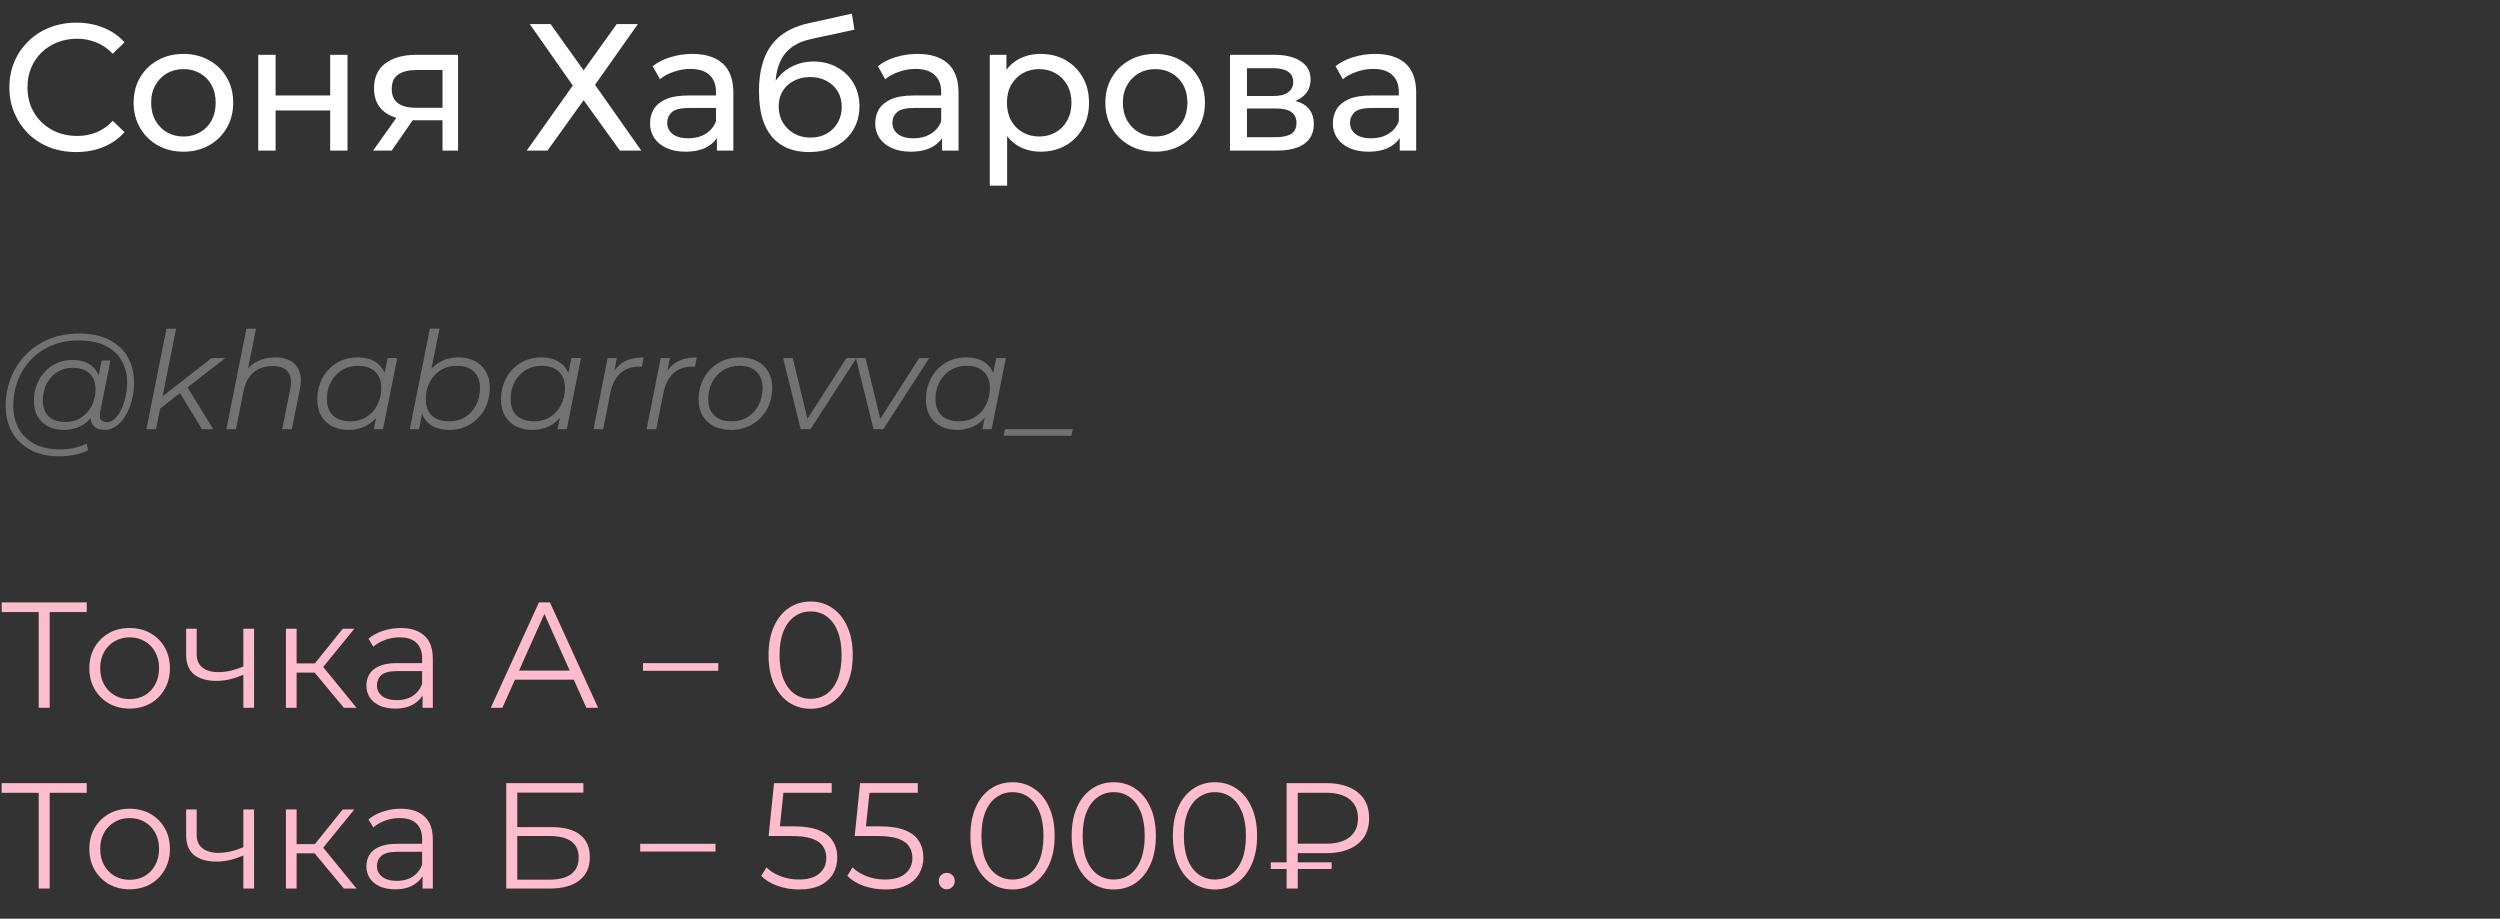 <?xml version="1.0" encoding="UTF-8"?> <svg xmlns="http://www.w3.org/2000/svg" width="332" height="122" viewBox="0 0 332 122" fill="none"><rect x="0" y="0" width="332" height="122" fill="#333333" stroke="none"/><path d="M10.128 20.192C8.848 20.192 7.664 19.984 6.576 19.568C5.504 19.136 4.568 18.536 3.768 17.768C2.984 16.984 2.368 16.072 1.92 15.032C1.472 13.992 1.248 12.848 1.248 11.6C1.248 10.352 1.472 9.208 1.92 8.168C2.368 7.128 2.992 6.224 3.792 5.456C4.592 4.672 5.528 4.072 6.6 3.656C7.688 3.224 8.872 3.008 10.152 3.008C11.448 3.008 12.64 3.232 13.728 3.68C14.832 4.112 15.768 4.76 16.536 5.624L14.976 7.136C14.336 6.464 13.616 5.968 12.816 5.648C12.016 5.312 11.16 5.144 10.248 5.144C9.304 5.144 8.424 5.304 7.608 5.624C6.808 5.944 6.112 6.392 5.52 6.968C4.928 7.544 4.464 8.232 4.128 9.032C3.808 9.816 3.648 10.672 3.648 11.6C3.648 12.528 3.808 13.392 4.128 14.192C4.464 14.976 4.928 15.656 5.52 16.232C6.112 16.808 6.808 17.256 7.608 17.576C8.424 17.896 9.304 18.056 10.248 18.056C11.16 18.056 12.016 17.896 12.816 17.576C13.616 17.24 14.336 16.728 14.976 16.04L16.536 17.552C15.768 18.416 14.832 19.072 13.728 19.52C12.64 19.968 11.44 20.192 10.128 20.192ZM24.367 20.144C23.087 20.144 21.951 19.864 20.959 19.304C19.968 18.744 19.183 17.976 18.608 17C18.032 16.008 17.744 14.888 17.744 13.64C17.744 12.376 18.032 11.256 18.608 10.28C19.183 9.304 19.968 8.544 20.959 8C21.951 7.44 23.087 7.16 24.367 7.16C25.631 7.16 26.759 7.44 27.752 8C28.759 8.544 29.544 9.304 30.104 10.28C30.68 11.24 30.968 12.36 30.968 13.64C30.968 14.904 30.68 16.024 30.104 17C29.544 17.976 28.759 18.744 27.752 19.304C26.759 19.864 25.631 20.144 24.367 20.144ZM24.367 18.128C25.183 18.128 25.912 17.944 26.552 17.576C27.207 17.208 27.72 16.688 28.087 16.016C28.456 15.328 28.64 14.536 28.64 13.64C28.64 12.728 28.456 11.944 28.087 11.288C27.72 10.616 27.207 10.096 26.552 9.728C25.912 9.36 25.183 9.176 24.367 9.176C23.552 9.176 22.823 9.36 22.183 9.728C21.544 10.096 21.032 10.616 20.648 11.288C20.264 11.944 20.072 12.728 20.072 13.64C20.072 14.536 20.264 15.328 20.648 16.016C21.032 16.688 21.544 17.208 22.183 17.576C22.823 17.944 23.552 18.128 24.367 18.128ZM34.294 20V7.28H36.599V12.68H43.846V7.28H46.151V20H43.846V14.672H36.599V20H34.294ZM58.766 20V15.536L59.126 15.968H55.07C53.374 15.968 52.046 15.608 51.086 14.888C50.142 14.168 49.67 13.12 49.67 11.744C49.67 10.272 50.174 9.16 51.182 8.408C52.206 7.656 53.566 7.28 55.262 7.28H60.83V20H58.766ZM49.55 20L53.006 15.128H55.382L52.022 20H49.55ZM58.766 14.816V8.648L59.126 9.296H55.334C54.278 9.296 53.462 9.496 52.886 9.896C52.31 10.28 52.022 10.92 52.022 11.816C52.022 13.48 53.094 14.312 55.238 14.312H59.126L58.766 14.816ZM70.355 3.2H73.115L77.507 9.344L81.899 3.2H84.707L79.019 11.264L85.163 20H82.331L77.507 13.304L72.707 20H69.947L76.067 11.36L70.355 3.2ZM95.204 20V17.312L95.084 16.808V12.224C95.084 11.248 94.796 10.496 94.22 9.968C93.66 9.424 92.812 9.152 91.676 9.152C90.924 9.152 90.188 9.28 89.468 9.536C88.748 9.776 88.14 10.104 87.644 10.52L86.684 8.792C87.34 8.264 88.124 7.864 89.036 7.592C89.964 7.304 90.932 7.16 91.94 7.16C93.684 7.16 95.028 7.584 95.972 8.432C96.916 9.28 97.388 10.576 97.388 12.32V20H95.204ZM91.028 20.144C90.084 20.144 89.252 19.984 88.532 19.664C87.828 19.344 87.284 18.904 86.9 18.344C86.516 17.768 86.324 17.12 86.324 16.4C86.324 15.712 86.484 15.088 86.804 14.528C87.14 13.968 87.676 13.52 88.412 13.184C89.164 12.848 90.172 12.68 91.436 12.68H95.468V14.336H91.532C90.38 14.336 89.604 14.528 89.204 14.912C88.804 15.296 88.604 15.76 88.604 16.304C88.604 16.928 88.852 17.432 89.348 17.816C89.844 18.184 90.532 18.368 91.412 18.368C92.276 18.368 93.028 18.176 93.668 17.792C94.324 17.408 94.796 16.848 95.084 16.112L95.54 17.696C95.236 18.448 94.7 19.048 93.932 19.496C93.164 19.928 92.196 20.144 91.028 20.144ZM107.417 20.192C106.361 20.192 105.425 20.024 104.609 19.688C103.809 19.352 103.121 18.856 102.545 18.2C101.969 17.528 101.529 16.688 101.225 15.68C100.937 14.656 100.793 13.456 100.793 12.08C100.793 10.992 100.889 10.016 101.081 9.152C101.273 8.288 101.545 7.52 101.897 6.848C102.265 6.176 102.713 5.592 103.241 5.096C103.785 4.6 104.393 4.192 105.065 3.872C105.753 3.536 106.505 3.28 107.321 3.104L113.129 1.808L113.465 3.944L108.113 5.096C107.793 5.16 107.409 5.256 106.961 5.384C106.513 5.512 106.057 5.712 105.593 5.984C105.129 6.24 104.697 6.6 104.297 7.064C103.897 7.528 103.577 8.136 103.337 8.888C103.097 9.624 102.977 10.536 102.977 11.624C102.977 11.928 102.985 12.16 103.001 12.32C103.017 12.48 103.033 12.64 103.049 12.8C103.081 12.96 103.105 13.2 103.121 13.52L102.161 12.536C102.417 11.656 102.825 10.888 103.385 10.232C103.945 9.576 104.617 9.072 105.401 8.72C106.201 8.352 107.073 8.168 108.017 8.168C109.201 8.168 110.249 8.424 111.161 8.936C112.089 9.448 112.817 10.152 113.345 11.048C113.873 11.944 114.137 12.968 114.137 14.12C114.137 15.288 113.857 16.336 113.297 17.264C112.753 18.176 111.977 18.896 110.969 19.424C109.961 19.936 108.777 20.192 107.417 20.192ZM107.633 18.272C108.449 18.272 109.169 18.096 109.793 17.744C110.417 17.376 110.905 16.888 111.257 16.28C111.609 15.656 111.785 14.96 111.785 14.192C111.785 13.424 111.609 12.744 111.257 12.152C110.905 11.56 110.417 11.096 109.793 10.76C109.169 10.408 108.433 10.232 107.585 10.232C106.785 10.232 106.065 10.4 105.425 10.736C104.785 11.056 104.289 11.512 103.937 12.104C103.585 12.68 103.409 13.352 103.409 14.12C103.409 14.888 103.585 15.592 103.937 16.232C104.305 16.856 104.801 17.352 105.425 17.72C106.065 18.088 106.801 18.272 107.633 18.272ZM125.11 20V17.312L124.99 16.808V12.224C124.99 11.248 124.702 10.496 124.126 9.968C123.566 9.424 122.718 9.152 121.582 9.152C120.83 9.152 120.094 9.28 119.374 9.536C118.654 9.776 118.046 10.104 117.55 10.52L116.59 8.792C117.246 8.264 118.03 7.864 118.942 7.592C119.87 7.304 120.838 7.16 121.846 7.16C123.59 7.16 124.934 7.584 125.878 8.432C126.822 9.28 127.294 10.576 127.294 12.32V20H125.11ZM120.934 20.144C119.99 20.144 119.158 19.984 118.438 19.664C117.734 19.344 117.19 18.904 116.806 18.344C116.422 17.768 116.23 17.12 116.23 16.4C116.23 15.712 116.39 15.088 116.71 14.528C117.046 13.968 117.582 13.52 118.318 13.184C119.07 12.848 120.078 12.68 121.342 12.68H125.374V14.336H121.438C120.286 14.336 119.51 14.528 119.11 14.912C118.71 15.296 118.51 15.76 118.51 16.304C118.51 16.928 118.758 17.432 119.254 17.816C119.75 18.184 120.438 18.368 121.318 18.368C122.182 18.368 122.934 18.176 123.574 17.792C124.23 17.408 124.702 16.848 124.99 16.112L125.446 17.696C125.142 18.448 124.606 19.048 123.838 19.496C123.07 19.928 122.102 20.144 120.934 20.144ZM138.187 20.144C137.131 20.144 136.163 19.904 135.283 19.424C134.419 18.928 133.723 18.2 133.195 17.24C132.683 16.28 132.427 15.08 132.427 13.64C132.427 12.2 132.675 11 133.171 10.04C133.683 9.08 134.371 8.36 135.235 7.88C136.115 7.4 137.099 7.16 138.187 7.16C139.435 7.16 140.539 7.432 141.499 7.976C142.459 8.52 143.219 9.28 143.779 10.256C144.339 11.216 144.619 12.344 144.619 13.64C144.619 14.936 144.339 16.072 143.779 17.048C143.219 18.024 142.459 18.784 141.499 19.328C140.539 19.872 139.435 20.144 138.187 20.144ZM131.443 24.656V7.28H133.651V10.712L133.507 13.664L133.747 16.616V24.656H131.443ZM137.995 18.128C138.811 18.128 139.539 17.944 140.179 17.576C140.835 17.208 141.347 16.688 141.715 16.016C142.099 15.328 142.291 14.536 142.291 13.64C142.291 12.728 142.099 11.944 141.715 11.288C141.347 10.616 140.835 10.096 140.179 9.728C139.539 9.36 138.811 9.176 137.995 9.176C137.195 9.176 136.467 9.36 135.811 9.728C135.171 10.096 134.659 10.616 134.275 11.288C133.907 11.944 133.723 12.728 133.723 13.64C133.723 14.536 133.907 15.328 134.275 16.016C134.659 16.688 135.171 17.208 135.811 17.576C136.467 17.944 137.195 18.128 137.995 18.128ZM153.414 20.144C152.134 20.144 150.998 19.864 150.006 19.304C149.014 18.744 148.23 17.976 147.654 17C147.078 16.008 146.79 14.888 146.79 13.64C146.79 12.376 147.078 11.256 147.654 10.28C148.23 9.304 149.014 8.544 150.006 8C150.998 7.44 152.134 7.16 153.414 7.16C154.678 7.16 155.806 7.44 156.798 8C157.806 8.544 158.59 9.304 159.15 10.28C159.726 11.24 160.014 12.36 160.014 13.64C160.014 14.904 159.726 16.024 159.15 17C158.59 17.976 157.806 18.744 156.798 19.304C155.806 19.864 154.678 20.144 153.414 20.144ZM153.414 18.128C154.23 18.128 154.958 17.944 155.598 17.576C156.254 17.208 156.766 16.688 157.134 16.016C157.502 15.328 157.686 14.536 157.686 13.64C157.686 12.728 157.502 11.944 157.134 11.288C156.766 10.616 156.254 10.096 155.598 9.728C154.958 9.36 154.23 9.176 153.414 9.176C152.598 9.176 151.87 9.36 151.23 9.728C150.59 10.096 150.078 10.616 149.694 11.288C149.31 11.944 149.118 12.728 149.118 13.64C149.118 14.536 149.31 15.328 149.694 16.016C150.078 16.688 150.59 17.208 151.23 17.576C151.87 17.944 152.598 18.128 153.414 18.128ZM163.341 20V7.28H169.245C170.733 7.28 171.901 7.568 172.749 8.144C173.613 8.704 174.045 9.504 174.045 10.544C174.045 11.584 173.637 12.392 172.821 12.968C172.021 13.528 170.957 13.808 169.629 13.808L169.989 13.184C171.509 13.184 172.637 13.464 173.373 14.024C174.109 14.584 174.477 15.408 174.477 16.496C174.477 17.6 174.061 18.464 173.229 19.088C172.413 19.696 171.157 20 169.461 20H163.341ZM165.597 18.224H169.293C170.253 18.224 170.973 18.08 171.453 17.792C171.933 17.488 172.173 17.008 172.173 16.352C172.173 15.68 171.949 15.192 171.501 14.888C171.069 14.568 170.381 14.408 169.437 14.408H165.597V18.224ZM165.597 12.752H169.053C169.933 12.752 170.597 12.592 171.045 12.272C171.509 11.936 171.741 11.472 171.741 10.88C171.741 10.272 171.509 9.816 171.045 9.512C170.597 9.208 169.933 9.056 169.053 9.056H165.597V12.752ZM185.884 20V17.312L185.764 16.808V12.224C185.764 11.248 185.476 10.496 184.9 9.968C184.34 9.424 183.492 9.152 182.356 9.152C181.604 9.152 180.868 9.28 180.148 9.536C179.428 9.776 178.82 10.104 178.324 10.52L177.364 8.792C178.02 8.264 178.804 7.864 179.716 7.592C180.644 7.304 181.612 7.16 182.62 7.16C184.364 7.16 185.708 7.584 186.652 8.432C187.596 9.28 188.068 10.576 188.068 12.32V20H185.884ZM181.708 20.144C180.764 20.144 179.932 19.984 179.212 19.664C178.508 19.344 177.964 18.904 177.58 18.344C177.196 17.768 177.004 17.12 177.004 16.4C177.004 15.712 177.164 15.088 177.484 14.528C177.82 13.968 178.356 13.52 179.092 13.184C179.844 12.848 180.852 12.68 182.116 12.68H186.148V14.336H182.212C181.06 14.336 180.284 14.528 179.884 14.912C179.484 15.296 179.284 15.76 179.284 16.304C179.284 16.928 179.532 17.432 180.028 17.816C180.524 18.184 181.212 18.368 182.092 18.368C182.956 18.368 183.708 18.176 184.348 17.792C185.004 17.408 185.476 16.848 185.764 16.112L186.22 17.696C185.916 18.448 185.38 19.048 184.612 19.496C183.844 19.928 182.876 20.144 181.708 20.144Z" fill="white"></path><path d="M7.902 60.6C6.414 60.6 5.136 60.318 4.068 59.754C3 59.19 2.178 58.404 1.602 57.396C1.038 56.388 0.756 55.224 0.756 53.904C0.756 52.596 0.984 51.36 1.44 50.196C1.896 49.032 2.55 48.012 3.402 47.136C4.254 46.248 5.28 45.552 6.48 45.048C7.68 44.544 9.024 44.292 10.512 44.292C12.072 44.292 13.392 44.568 14.472 45.12C15.564 45.66 16.392 46.422 16.956 47.406C17.52 48.378 17.802 49.518 17.802 50.826C17.802 51.654 17.7 52.446 17.496 53.202C17.304 53.946 17.028 54.612 16.668 55.2C16.32 55.776 15.906 56.238 15.426 56.586C14.958 56.922 14.448 57.09 13.896 57.09C13.236 57.09 12.738 56.898 12.402 56.514C12.066 56.13 11.97 55.614 12.114 54.966L12.384 53.67L12.816 52.518L12.942 50.628L13.5 47.874H14.67L13.302 54.714C13.206 55.194 13.242 55.542 13.41 55.758C13.578 55.962 13.836 56.064 14.184 56.064C14.568 56.064 14.922 55.914 15.246 55.614C15.57 55.314 15.852 54.912 16.092 54.408C16.344 53.904 16.536 53.346 16.668 52.734C16.812 52.122 16.884 51.492 16.884 50.844C16.884 49.716 16.638 48.732 16.146 47.892C15.666 47.04 14.946 46.38 13.986 45.912C13.026 45.444 11.832 45.21 10.404 45.21C9.096 45.21 7.908 45.438 6.84 45.894C5.784 46.338 4.878 46.956 4.122 47.748C3.366 48.54 2.784 49.464 2.376 50.52C1.968 51.564 1.764 52.674 1.764 53.85C1.764 55.002 1.998 56.016 2.466 56.892C2.946 57.768 3.648 58.452 4.572 58.944C5.508 59.436 6.648 59.682 7.992 59.682C8.64 59.682 9.264 59.616 9.864 59.484C10.464 59.352 11.01 59.16 11.502 58.908L11.7 59.808C11.184 60.06 10.59 60.252 9.918 60.384C9.258 60.528 8.586 60.6 7.902 60.6ZM8.424 57.09C7.656 57.09 6.972 56.934 6.372 56.622C5.784 56.31 5.322 55.866 4.986 55.29C4.662 54.714 4.5 54.036 4.5 53.256C4.5 52.488 4.626 51.774 4.878 51.114C5.13 50.454 5.484 49.878 5.94 49.386C6.396 48.882 6.936 48.492 7.56 48.216C8.184 47.94 8.874 47.802 9.63 47.802C10.842 47.802 11.772 48.132 12.42 48.792C13.068 49.44 13.398 50.364 13.41 51.564C13.422 52.584 13.23 53.514 12.834 54.354C12.438 55.182 11.868 55.848 11.124 56.352C10.38 56.844 9.48 57.09 8.424 57.09ZM8.676 56.046C9.456 56.046 10.146 55.854 10.746 55.47C11.346 55.086 11.82 54.57 12.168 53.922C12.516 53.262 12.69 52.518 12.69 51.69C12.69 50.778 12.42 50.076 11.88 49.584C11.34 49.092 10.596 48.846 9.648 48.846C8.892 48.846 8.214 49.032 7.614 49.404C7.014 49.776 6.54 50.292 6.192 50.952C5.856 51.6 5.688 52.344 5.688 53.184C5.688 54.096 5.952 54.804 6.48 55.308C7.008 55.8 7.74 56.046 8.676 56.046ZM20.974 54.48L21.226 52.914L28.102 47.55H29.92L24.754 51.564L24.052 52.104L20.974 54.48ZM19.444 57L22.108 43.644H23.386L20.722 57H19.444ZM26.824 57L23.836 52.086L24.718 51.132L28.318 57H26.824ZM36.559 47.46C37.411 47.46 38.107 47.628 38.647 47.964C39.199 48.288 39.577 48.762 39.781 49.386C39.997 50.01 40.015 50.754 39.835 51.618L38.755 57H37.477L38.557 51.6C38.749 50.664 38.647 49.932 38.251 49.404C37.867 48.876 37.183 48.612 36.199 48.612C35.191 48.612 34.351 48.888 33.679 49.44C33.019 49.992 32.575 50.82 32.347 51.924L31.339 57H30.061L32.725 43.644H34.003L32.671 50.268L32.347 49.8C32.803 48.984 33.391 48.39 34.111 48.018C34.843 47.646 35.659 47.46 36.559 47.46ZM46.257 57.09C45.453 57.09 44.739 56.928 44.115 56.604C43.491 56.28 43.005 55.818 42.657 55.218C42.309 54.618 42.135 53.904 42.135 53.076C42.135 52.272 42.267 51.528 42.531 50.844C42.795 50.16 43.167 49.566 43.647 49.062C44.127 48.546 44.691 48.15 45.339 47.874C45.999 47.598 46.713 47.46 47.481 47.46C48.309 47.46 49.011 47.61 49.587 47.91C50.163 48.198 50.607 48.624 50.919 49.188C51.231 49.74 51.387 50.412 51.387 51.204C51.387 52.344 51.177 53.358 50.757 54.246C50.337 55.134 49.743 55.83 48.975 56.334C48.207 56.838 47.301 57.09 46.257 57.09ZM46.527 55.956C47.319 55.956 48.021 55.77 48.633 55.398C49.257 55.014 49.743 54.486 50.091 53.814C50.451 53.142 50.631 52.38 50.631 51.528C50.631 50.592 50.355 49.866 49.803 49.35C49.263 48.834 48.501 48.576 47.517 48.576C46.737 48.576 46.035 48.768 45.411 49.152C44.787 49.536 44.295 50.064 43.935 50.736C43.587 51.396 43.413 52.158 43.413 53.022C43.413 53.946 43.683 54.666 44.223 55.182C44.775 55.698 45.543 55.956 46.527 55.956ZM49.641 57L50.181 54.282L50.721 52.374L50.901 50.394L51.477 47.55H52.755L50.865 57H49.641ZM54.424 57L57.088 43.644H58.366L57.034 50.286L56.458 52.158L56.242 53.994L55.648 57H54.424ZM59.68 57.09C58.864 57.09 58.162 56.946 57.574 56.658C56.998 56.358 56.554 55.932 56.242 55.38C55.942 54.816 55.786 54.138 55.774 53.346C55.774 52.482 55.894 51.69 56.134 50.97C56.374 50.25 56.716 49.632 57.16 49.116C57.616 48.588 58.156 48.18 58.78 47.892C59.416 47.604 60.124 47.46 60.904 47.46C61.72 47.46 62.434 47.622 63.046 47.946C63.67 48.258 64.156 48.714 64.504 49.314C64.864 49.914 65.044 50.628 65.044 51.456C65.044 52.272 64.912 53.022 64.648 53.706C64.384 54.39 64.006 54.984 63.514 55.488C63.034 55.992 62.47 56.388 61.822 56.676C61.174 56.952 60.46 57.09 59.68 57.09ZM59.662 55.956C60.454 55.956 61.156 55.77 61.768 55.398C62.38 55.014 62.86 54.486 63.208 53.814C63.568 53.142 63.748 52.38 63.748 51.528C63.748 50.592 63.478 49.866 62.938 49.35C62.398 48.834 61.63 48.576 60.634 48.576C59.854 48.576 59.152 48.768 58.528 49.152C57.916 49.536 57.43 50.064 57.07 50.736C56.722 51.396 56.548 52.158 56.548 53.022C56.548 53.946 56.818 54.666 57.358 55.182C57.898 55.698 58.666 55.956 59.662 55.956ZM70.655 57.09C69.851 57.09 69.137 56.928 68.513 56.604C67.889 56.28 67.403 55.818 67.055 55.218C66.707 54.618 66.533 53.904 66.533 53.076C66.533 52.272 66.665 51.528 66.929 50.844C67.193 50.16 67.565 49.566 68.045 49.062C68.525 48.546 69.089 48.15 69.737 47.874C70.397 47.598 71.111 47.46 71.879 47.46C72.707 47.46 73.409 47.61 73.985 47.91C74.561 48.198 75.005 48.624 75.317 49.188C75.629 49.74 75.785 50.412 75.785 51.204C75.785 52.344 75.575 53.358 75.155 54.246C74.735 55.134 74.141 55.83 73.373 56.334C72.605 56.838 71.699 57.09 70.655 57.09ZM70.925 55.956C71.717 55.956 72.419 55.77 73.031 55.398C73.655 55.014 74.141 54.486 74.489 53.814C74.849 53.142 75.029 52.38 75.029 51.528C75.029 50.592 74.753 49.866 74.201 49.35C73.661 48.834 72.899 48.576 71.915 48.576C71.135 48.576 70.433 48.768 69.809 49.152C69.185 49.536 68.693 50.064 68.333 50.736C67.985 51.396 67.811 52.158 67.811 53.022C67.811 53.946 68.081 54.666 68.621 55.182C69.173 55.698 69.941 55.956 70.925 55.956ZM74.039 57L74.579 54.282L75.119 52.374L75.299 50.394L75.875 47.55H77.153L75.263 57H74.039ZM78.823 57L80.695 47.55H81.919L81.379 50.34L81.235 49.854C81.655 49.026 82.207 48.42 82.891 48.036C83.587 47.652 84.451 47.46 85.483 47.46L85.249 48.702C85.189 48.702 85.129 48.702 85.069 48.702C85.021 48.69 84.961 48.684 84.889 48.684C83.881 48.684 83.047 48.978 82.387 49.566C81.739 50.142 81.295 51.018 81.055 52.194L80.101 57H78.823ZM85.871 57L87.743 47.55H88.967L88.427 50.34L88.283 49.854C88.703 49.026 89.255 48.42 89.939 48.036C90.635 47.652 91.499 47.46 92.531 47.46L92.297 48.702C92.237 48.702 92.177 48.702 92.117 48.702C92.069 48.69 92.009 48.684 91.937 48.684C90.929 48.684 90.095 48.978 89.435 49.566C88.787 50.142 88.343 51.018 88.103 52.194L87.149 57H85.871ZM97.079 57.09C96.204 57.09 95.442 56.928 94.793 56.604C94.157 56.268 93.659 55.8 93.299 55.2C92.951 54.6 92.778 53.892 92.778 53.076C92.778 51.996 93.011 51.036 93.48 50.196C93.948 49.344 94.596 48.678 95.424 48.198C96.251 47.706 97.194 47.46 98.249 47.46C99.126 47.46 99.882 47.622 100.517 47.946C101.165 48.27 101.663 48.732 102.011 49.332C102.371 49.932 102.551 50.64 102.551 51.456C102.551 52.536 102.317 53.502 101.849 54.354C101.381 55.194 100.733 55.86 99.906 56.352C99.09 56.844 98.147 57.09 97.079 57.09ZM97.169 55.956C97.962 55.956 98.663 55.77 99.275 55.398C99.9 55.014 100.385 54.486 100.733 53.814C101.093 53.142 101.273 52.38 101.273 51.528C101.273 50.592 100.997 49.866 100.445 49.35C99.906 48.834 99.144 48.576 98.159 48.576C97.379 48.576 96.677 48.768 96.053 49.152C95.43 49.536 94.938 50.064 94.578 50.736C94.23 51.396 94.055 52.158 94.055 53.022C94.055 53.946 94.326 54.666 94.865 55.182C95.418 55.698 96.186 55.956 97.169 55.956ZM106.337 57L103.997 47.55H105.275L107.399 56.316H106.787L112.403 47.55H113.735L107.633 57H106.337ZM116.005 57L113.665 47.55H114.943L117.067 56.316H116.455L122.071 47.55H123.403L117.301 57H116.005ZM127.081 57.09C126.277 57.09 125.563 56.928 124.939 56.604C124.315 56.28 123.829 55.818 123.481 55.218C123.133 54.618 122.959 53.904 122.959 53.076C122.959 52.272 123.091 51.528 123.355 50.844C123.619 50.16 123.991 49.566 124.471 49.062C124.951 48.546 125.515 48.15 126.163 47.874C126.823 47.598 127.537 47.46 128.305 47.46C129.133 47.46 129.835 47.61 130.411 47.91C130.987 48.198 131.431 48.624 131.743 49.188C132.055 49.74 132.211 50.412 132.211 51.204C132.211 52.344 132.001 53.358 131.581 54.246C131.161 55.134 130.567 55.83 129.799 56.334C129.031 56.838 128.125 57.09 127.081 57.09ZM127.351 55.956C128.143 55.956 128.845 55.77 129.457 55.398C130.081 55.014 130.567 54.486 130.915 53.814C131.275 53.142 131.455 52.38 131.455 51.528C131.455 50.592 131.179 49.866 130.627 49.35C130.087 48.834 129.325 48.576 128.341 48.576C127.561 48.576 126.859 48.768 126.235 49.152C125.611 49.536 125.119 50.064 124.759 50.736C124.411 51.396 124.237 52.158 124.237 53.022C124.237 53.946 124.507 54.666 125.047 55.182C125.599 55.698 126.367 55.956 127.351 55.956ZM130.465 57L131.005 54.282L131.545 52.374L131.725 50.394L132.301 47.55H133.579L131.689 57H130.465ZM133.286 57.864L133.466 57H142.466L142.286 57.864H133.286Z" fill="#727272"></path><path d="M5.14 94V80.88L5.54 81.28H0.22V80H11.52V81.28H6.22L6.6 80.88V94H5.14ZM17.204 94.1C16.191 94.1 15.277 93.873 14.464 93.42C13.664 92.953 13.031 92.32 12.564 91.52C12.097 90.707 11.864 89.78 11.864 88.74C11.864 87.687 12.097 86.76 12.564 85.96C13.031 85.16 13.664 84.533 14.464 84.08C15.264 83.627 16.177 83.4 17.204 83.4C18.244 83.4 19.164 83.627 19.964 84.08C20.777 84.533 21.411 85.16 21.864 85.96C22.331 86.76 22.564 87.687 22.564 88.74C22.564 89.78 22.331 90.707 21.864 91.52C21.411 92.32 20.777 92.953 19.964 93.42C19.151 93.873 18.231 94.1 17.204 94.1ZM17.204 92.84C17.964 92.84 18.637 92.673 19.224 92.34C19.811 91.993 20.271 91.513 20.604 90.9C20.951 90.273 21.124 89.553 21.124 88.74C21.124 87.913 20.951 87.193 20.604 86.58C20.271 85.967 19.811 85.493 19.224 85.16C18.637 84.813 17.971 84.64 17.224 84.64C16.477 84.64 15.811 84.813 15.224 85.16C14.637 85.493 14.171 85.967 13.824 86.58C13.477 87.193 13.304 87.913 13.304 88.74C13.304 89.553 13.477 90.273 13.824 90.9C14.171 91.513 14.637 91.993 15.224 92.34C15.811 92.673 16.471 92.84 17.204 92.84ZM32.439 89.56C31.826 89.827 31.206 90.04 30.579 90.2C29.966 90.347 29.352 90.42 28.739 90.42C27.499 90.42 26.519 90.14 25.799 89.58C25.079 89.007 24.719 88.127 24.719 86.94V83.5H26.119V86.86C26.119 87.66 26.379 88.26 26.899 88.66C27.419 89.06 28.119 89.26 28.999 89.26C29.532 89.26 30.092 89.193 30.679 89.06C31.266 88.913 31.859 88.707 32.459 88.44L32.439 89.56ZM32.319 94V83.5H33.739V94H32.319ZM45.672 94L41.352 88.8L42.532 88.1L47.352 94H45.672ZM37.972 94V83.5H39.392V94H37.972ZM38.952 89.32V88.1H42.332V89.32H38.952ZM42.652 88.9L41.332 88.7L45.512 83.5H47.052L42.652 88.9ZM56.117 94V91.68L56.057 91.3V87.42C56.057 86.527 55.804 85.84 55.297 85.36C54.804 84.88 54.064 84.64 53.077 84.64C52.397 84.64 51.751 84.753 51.137 84.98C50.524 85.207 50.004 85.507 49.577 85.88L48.937 84.82C49.471 84.367 50.111 84.02 50.857 83.78C51.604 83.527 52.391 83.4 53.217 83.4C54.577 83.4 55.624 83.74 56.357 84.42C57.104 85.087 57.477 86.107 57.477 87.48V94H56.117ZM52.497 94.1C51.711 94.1 51.024 93.973 50.437 93.72C49.864 93.453 49.424 93.093 49.117 92.64C48.811 92.173 48.657 91.64 48.657 91.04C48.657 90.493 48.784 90 49.037 89.56C49.304 89.107 49.731 88.747 50.317 88.48C50.917 88.2 51.717 88.06 52.717 88.06H56.337V89.12H52.757C51.744 89.12 51.037 89.3 50.637 89.66C50.251 90.02 50.057 90.467 50.057 91C50.057 91.6 50.291 92.08 50.757 92.44C51.224 92.8 51.877 92.98 52.717 92.98C53.517 92.98 54.204 92.8 54.777 92.44C55.364 92.067 55.791 91.533 56.057 90.84L56.377 91.82C56.111 92.513 55.644 93.067 54.977 93.48C54.324 93.893 53.497 94.1 52.497 94.1ZM65.172 94L71.572 80H73.032L79.432 94H77.872L71.992 80.86H72.592L66.712 94H65.172ZM67.692 90.26L68.132 89.06H76.272L76.712 90.26H67.692ZM85.389 89.08V88.06H95.389V89.08H85.389ZM107.643 94.12C106.563 94.12 105.603 93.84 104.763 93.28C103.923 92.707 103.263 91.893 102.783 90.84C102.303 89.773 102.063 88.493 102.063 87C102.063 85.507 102.303 84.233 102.783 83.18C103.263 82.113 103.923 81.3 104.763 80.74C105.603 80.167 106.563 79.88 107.643 79.88C108.723 79.88 109.683 80.167 110.523 80.74C111.363 81.3 112.023 82.113 112.503 83.18C112.997 84.233 113.243 85.507 113.243 87C113.243 88.493 112.997 89.773 112.503 90.84C112.023 91.893 111.363 92.707 110.523 93.28C109.683 93.84 108.723 94.12 107.643 94.12ZM107.643 92.8C108.47 92.8 109.19 92.58 109.803 92.14C110.417 91.687 110.897 91.033 111.243 90.18C111.59 89.313 111.763 88.253 111.763 87C111.763 85.747 111.59 84.693 111.243 83.84C110.897 82.973 110.417 82.32 109.803 81.88C109.19 81.427 108.47 81.2 107.643 81.2C106.843 81.2 106.13 81.427 105.503 81.88C104.877 82.32 104.39 82.973 104.043 83.84C103.697 84.693 103.523 85.747 103.523 87C103.523 88.253 103.697 89.313 104.043 90.18C104.39 91.033 104.877 91.687 105.503 92.14C106.13 92.58 106.843 92.8 107.643 92.8ZM5.14 118V104.88L5.54 105.28H0.22V104H11.52V105.28H6.22L6.6 104.88V118H5.14ZM17.204 118.1C16.191 118.1 15.277 117.873 14.464 117.42C13.664 116.953 13.031 116.32 12.564 115.52C12.097 114.707 11.864 113.78 11.864 112.74C11.864 111.687 12.097 110.76 12.564 109.96C13.031 109.16 13.664 108.533 14.464 108.08C15.264 107.627 16.177 107.4 17.204 107.4C18.244 107.4 19.164 107.627 19.964 108.08C20.777 108.533 21.411 109.16 21.864 109.96C22.331 110.76 22.564 111.687 22.564 112.74C22.564 113.78 22.331 114.707 21.864 115.52C21.411 116.32 20.777 116.953 19.964 117.42C19.151 117.873 18.231 118.1 17.204 118.1ZM17.204 116.84C17.964 116.84 18.637 116.673 19.224 116.34C19.811 115.993 20.271 115.513 20.604 114.9C20.951 114.273 21.124 113.553 21.124 112.74C21.124 111.913 20.951 111.193 20.604 110.58C20.271 109.967 19.811 109.493 19.224 109.16C18.637 108.813 17.971 108.64 17.224 108.64C16.477 108.64 15.811 108.813 15.224 109.16C14.637 109.493 14.171 109.967 13.824 110.58C13.477 111.193 13.304 111.913 13.304 112.74C13.304 113.553 13.477 114.273 13.824 114.9C14.171 115.513 14.637 115.993 15.224 116.34C15.811 116.673 16.471 116.84 17.204 116.84ZM32.439 113.56C31.826 113.827 31.206 114.04 30.579 114.2C29.966 114.347 29.352 114.42 28.739 114.42C27.499 114.42 26.519 114.14 25.799 113.58C25.079 113.007 24.719 112.127 24.719 110.94V107.5H26.119V110.86C26.119 111.66 26.379 112.26 26.899 112.66C27.419 113.06 28.119 113.26 28.999 113.26C29.532 113.26 30.092 113.193 30.679 113.06C31.266 112.913 31.859 112.707 32.459 112.44L32.439 113.56ZM32.319 118V107.5H33.739V118H32.319ZM45.672 118L41.352 112.8L42.532 112.1L47.352 118H45.672ZM37.972 118V107.5H39.392V118H37.972ZM38.952 113.32V112.1H42.332V113.32H38.952ZM42.652 112.9L41.332 112.7L45.512 107.5H47.052L42.652 112.9ZM56.117 118V115.68L56.057 115.3V111.42C56.057 110.527 55.804 109.84 55.297 109.36C54.804 108.88 54.064 108.64 53.077 108.64C52.397 108.64 51.751 108.753 51.137 108.98C50.524 109.207 50.004 109.507 49.577 109.88L48.937 108.82C49.471 108.367 50.111 108.02 50.857 107.78C51.604 107.527 52.391 107.4 53.217 107.4C54.577 107.4 55.624 107.74 56.357 108.42C57.104 109.087 57.477 110.107 57.477 111.48V118H56.117ZM52.497 118.1C51.711 118.1 51.024 117.973 50.437 117.72C49.864 117.453 49.424 117.093 49.117 116.64C48.811 116.173 48.657 115.64 48.657 115.04C48.657 114.493 48.784 114 49.037 113.56C49.304 113.107 49.731 112.747 50.317 112.48C50.917 112.2 51.717 112.06 52.717 112.06H56.337V113.12H52.757C51.744 113.12 51.037 113.3 50.637 113.66C50.251 114.02 50.057 114.467 50.057 115C50.057 115.6 50.291 116.08 50.757 116.44C51.224 116.8 51.877 116.98 52.717 116.98C53.517 116.98 54.204 116.8 54.777 116.44C55.364 116.067 55.791 115.533 56.057 114.84L56.377 115.82C56.111 116.513 55.644 117.067 54.977 117.48C54.324 117.893 53.497 118.1 52.497 118.1ZM67.232 118V104H77.472V105.26H68.692V109.84H73.272C74.925 109.84 76.178 110.18 77.032 110.86C77.898 111.527 78.332 112.513 78.332 113.82C78.332 115.167 77.865 116.2 76.932 116.92C76.012 117.64 74.685 118 72.952 118H67.232ZM68.692 116.82H72.932C74.225 116.82 75.198 116.573 75.852 116.08C76.519 115.573 76.852 114.84 76.852 113.88C76.852 111.973 75.545 111.02 72.932 111.02H68.692V116.82ZM85.018 113.08V112.06H95.018V113.08H85.018ZM106.112 118.12C105.112 118.12 104.159 117.96 103.252 117.64C102.346 117.307 101.626 116.867 101.092 116.32L101.792 115.18C102.232 115.647 102.832 116.033 103.592 116.34C104.366 116.647 105.199 116.8 106.092 116.8C107.279 116.8 108.179 116.54 108.792 116.02C109.419 115.487 109.732 114.793 109.732 113.94C109.732 113.34 109.586 112.827 109.292 112.4C109.012 111.96 108.532 111.62 107.852 111.38C107.172 111.14 106.239 111.02 105.052 111.02H102.072L102.792 104H110.452V105.28H103.372L104.112 104.58L103.492 110.46L102.752 109.74H105.372C106.786 109.74 107.919 109.913 108.772 110.26C109.626 110.607 110.239 111.093 110.612 111.72C110.999 112.333 111.192 113.053 111.192 113.88C111.192 114.667 111.006 115.387 110.632 116.04C110.259 116.68 109.699 117.187 108.952 117.56C108.206 117.933 107.259 118.12 106.112 118.12ZM117.543 118.12C116.543 118.12 115.589 117.96 114.683 117.64C113.776 117.307 113.056 116.867 112.523 116.32L113.223 115.18C113.663 115.647 114.263 116.033 115.023 116.34C115.796 116.647 116.629 116.8 117.523 116.8C118.709 116.8 119.609 116.54 120.223 116.02C120.849 115.487 121.163 114.793 121.163 113.94C121.163 113.34 121.016 112.827 120.723 112.4C120.443 111.96 119.963 111.62 119.283 111.38C118.603 111.14 117.669 111.02 116.483 111.02H113.503L114.223 104H121.883V105.28H114.803L115.543 104.58L114.923 110.46L114.183 109.74H116.803C118.216 109.74 119.349 109.913 120.203 110.26C121.056 110.607 121.669 111.093 122.043 111.72C122.429 112.333 122.623 113.053 122.623 113.88C122.623 114.667 122.436 115.387 122.063 116.04C121.689 116.68 121.129 117.187 120.383 117.56C119.636 117.933 118.689 118.12 117.543 118.12ZM125.731 118.1C125.438 118.1 125.184 117.993 124.971 117.78C124.771 117.567 124.671 117.307 124.671 117C124.671 116.68 124.771 116.42 124.971 116.22C125.184 116.02 125.438 115.92 125.731 115.92C126.024 115.92 126.271 116.02 126.471 116.22C126.684 116.42 126.791 116.68 126.791 117C126.791 117.307 126.684 117.567 126.471 117.78C126.271 117.993 126.024 118.1 125.731 118.1ZM134.454 118.12C133.374 118.12 132.414 117.84 131.574 117.28C130.734 116.707 130.074 115.893 129.594 114.84C129.114 113.773 128.874 112.493 128.874 111C128.874 109.507 129.114 108.233 129.594 107.18C130.074 106.113 130.734 105.3 131.574 104.74C132.414 104.167 133.374 103.88 134.454 103.88C135.534 103.88 136.494 104.167 137.334 104.74C138.174 105.3 138.834 106.113 139.314 107.18C139.808 108.233 140.054 109.507 140.054 111C140.054 112.493 139.808 113.773 139.314 114.84C138.834 115.893 138.174 116.707 137.334 117.28C136.494 117.84 135.534 118.12 134.454 118.12ZM134.454 116.8C135.281 116.8 136.001 116.58 136.614 116.14C137.228 115.687 137.708 115.033 138.054 114.18C138.401 113.313 138.574 112.253 138.574 111C138.574 109.747 138.401 108.693 138.054 107.84C137.708 106.973 137.228 106.32 136.614 105.88C136.001 105.427 135.281 105.2 134.454 105.2C133.654 105.2 132.941 105.427 132.314 105.88C131.688 106.32 131.201 106.973 130.854 107.84C130.508 108.693 130.334 109.747 130.334 111C130.334 112.253 130.508 113.313 130.854 114.18C131.201 115.033 131.688 115.687 132.314 116.14C132.941 116.58 133.654 116.8 134.454 116.8ZM147.897 118.12C146.817 118.12 145.857 117.84 145.017 117.28C144.177 116.707 143.517 115.893 143.037 114.84C142.557 113.773 142.317 112.493 142.317 111C142.317 109.507 142.557 108.233 143.037 107.18C143.517 106.113 144.177 105.3 145.017 104.74C145.857 104.167 146.817 103.88 147.897 103.88C148.977 103.88 149.937 104.167 150.777 104.74C151.617 105.3 152.277 106.113 152.757 107.18C153.25 108.233 153.497 109.507 153.497 111C153.497 112.493 153.25 113.773 152.757 114.84C152.277 115.893 151.617 116.707 150.777 117.28C149.937 117.84 148.977 118.12 147.897 118.12ZM147.897 116.8C148.723 116.8 149.443 116.58 150.057 116.14C150.67 115.687 151.15 115.033 151.497 114.18C151.843 113.313 152.017 112.253 152.017 111C152.017 109.747 151.843 108.693 151.497 107.84C151.15 106.973 150.67 106.32 150.057 105.88C149.443 105.427 148.723 105.2 147.897 105.2C147.097 105.2 146.383 105.427 145.757 105.88C145.13 106.32 144.643 106.973 144.297 107.84C143.95 108.693 143.777 109.747 143.777 111C143.777 112.253 143.95 113.313 144.297 114.18C144.643 115.033 145.13 115.687 145.757 116.14C146.383 116.58 147.097 116.8 147.897 116.8ZM161.339 118.12C160.259 118.12 159.299 117.84 158.459 117.28C157.619 116.707 156.959 115.893 156.479 114.84C155.999 113.773 155.759 112.493 155.759 111C155.759 109.507 155.999 108.233 156.479 107.18C156.959 106.113 157.619 105.3 158.459 104.74C159.299 104.167 160.259 103.88 161.339 103.88C162.419 103.88 163.379 104.167 164.219 104.74C165.059 105.3 165.719 106.113 166.199 107.18C166.692 108.233 166.939 109.507 166.939 111C166.939 112.493 166.692 113.773 166.199 114.84C165.719 115.893 165.059 116.707 164.219 117.28C163.379 117.84 162.419 118.12 161.339 118.12ZM161.339 116.8C162.165 116.8 162.885 116.58 163.499 116.14C164.112 115.687 164.592 115.033 164.939 114.18C165.285 113.313 165.459 112.253 165.459 111C165.459 109.747 165.285 108.693 164.939 107.84C164.592 106.973 164.112 106.32 163.499 105.88C162.885 105.427 162.165 105.2 161.339 105.2C160.539 105.2 159.825 105.427 159.199 105.88C158.572 106.32 158.085 106.973 157.739 107.84C157.392 108.693 157.219 109.747 157.219 111C157.219 112.253 157.392 113.313 157.739 114.18C158.085 115.033 158.572 115.687 159.199 116.14C159.825 116.58 160.539 116.8 161.339 116.8ZM170.861 118V104H176.101C177.874 104 179.268 104.4 180.281 105.2C181.308 106 181.821 107.147 181.821 108.64C181.821 110.147 181.308 111.3 180.281 112.1C179.268 112.9 177.874 113.3 176.101 113.3H171.681L172.341 112.6V118H170.861ZM172.341 112.72L171.681 112.04H176.121C177.481 112.04 178.521 111.747 179.241 111.16C179.974 110.573 180.341 109.74 180.341 108.66C180.341 107.58 179.974 106.747 179.241 106.16C178.521 105.573 177.481 105.28 176.121 105.28H171.681L172.341 104.58V112.72ZM168.761 115.4V114.52H176.841V115.4H168.761Z" fill="#FFBCCD"></path></svg> 